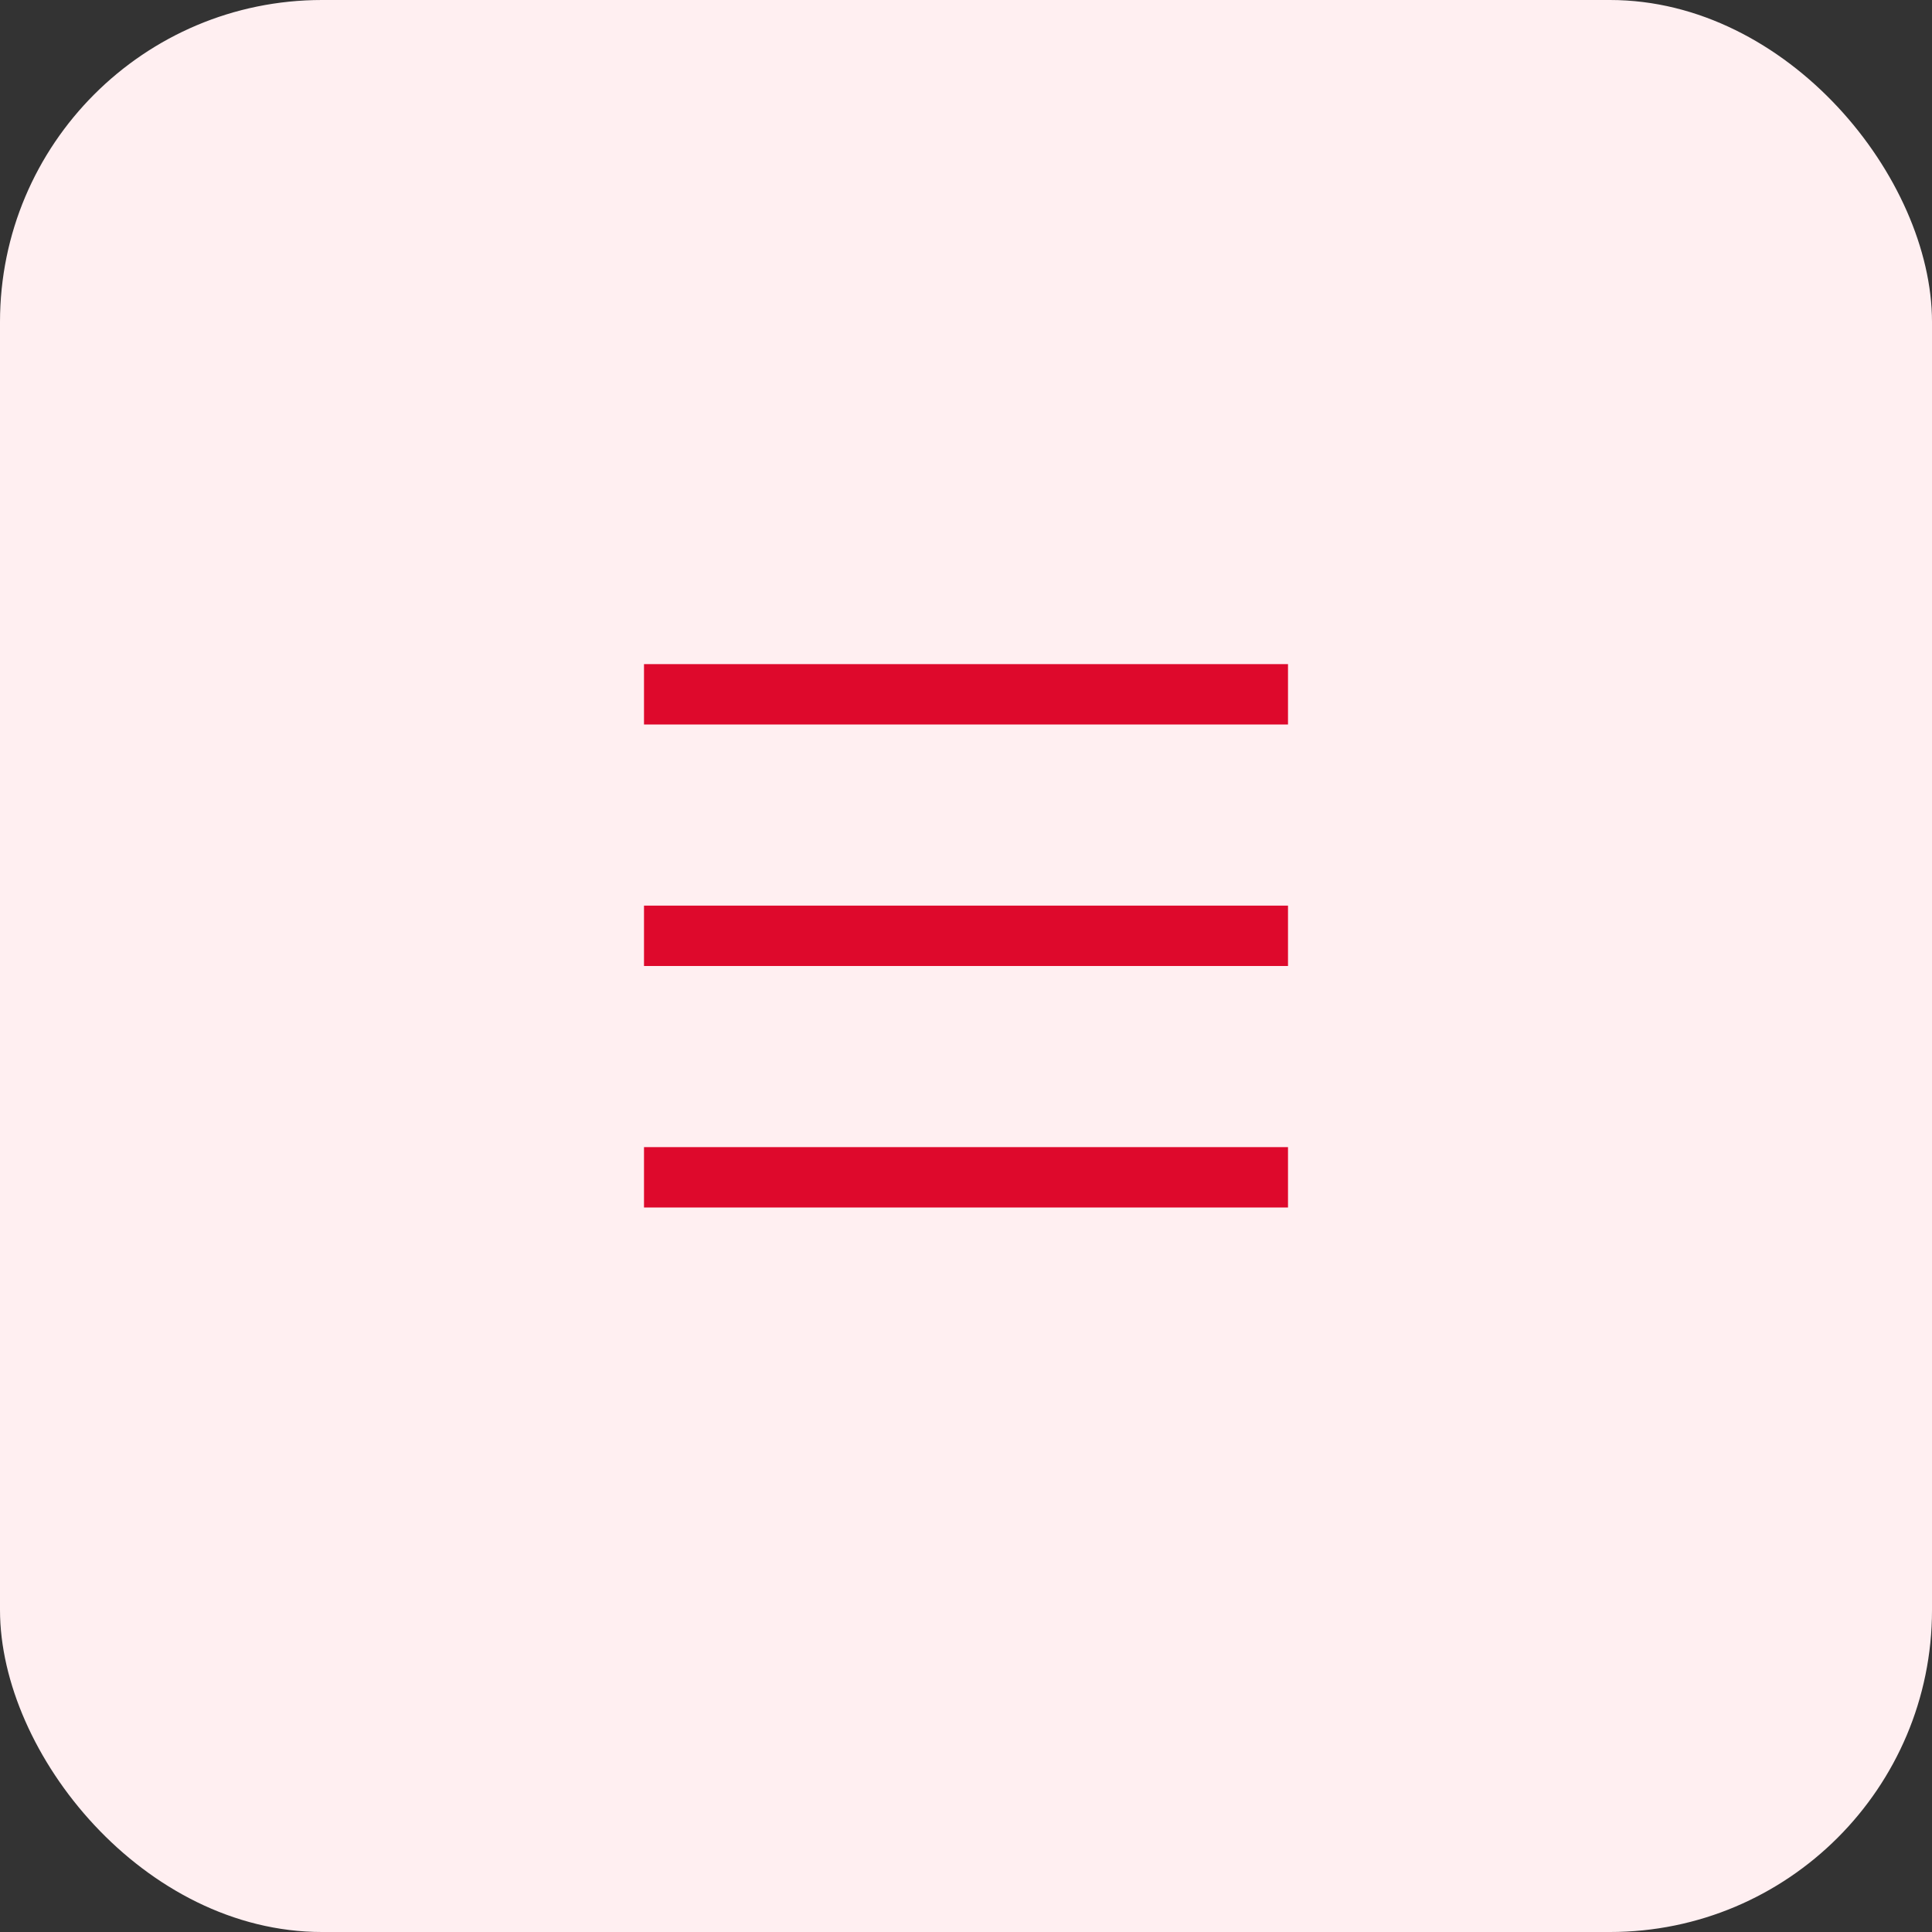<svg width="48" height="48" viewBox="0 0 48 48" fill="none" xmlns="http://www.w3.org/2000/svg">
<rect x="0" y="0" width="48" height="48" fill="#333333" stroke="none"/>
<rect width="48" height="48" rx="8" fill="#FFEFF1"/>
<line x1="16" y1="23.25" x2="32" y2="23.25" stroke="#DE092C" stroke-width="1.5"/>
<line x1="16" y1="17.25" x2="32" y2="17.25" stroke="#DE092C" stroke-width="1.5"/>
<line x1="16" y1="29.25" x2="32" y2="29.25" stroke="#DE092C" stroke-width="1.5"/>
</svg>
